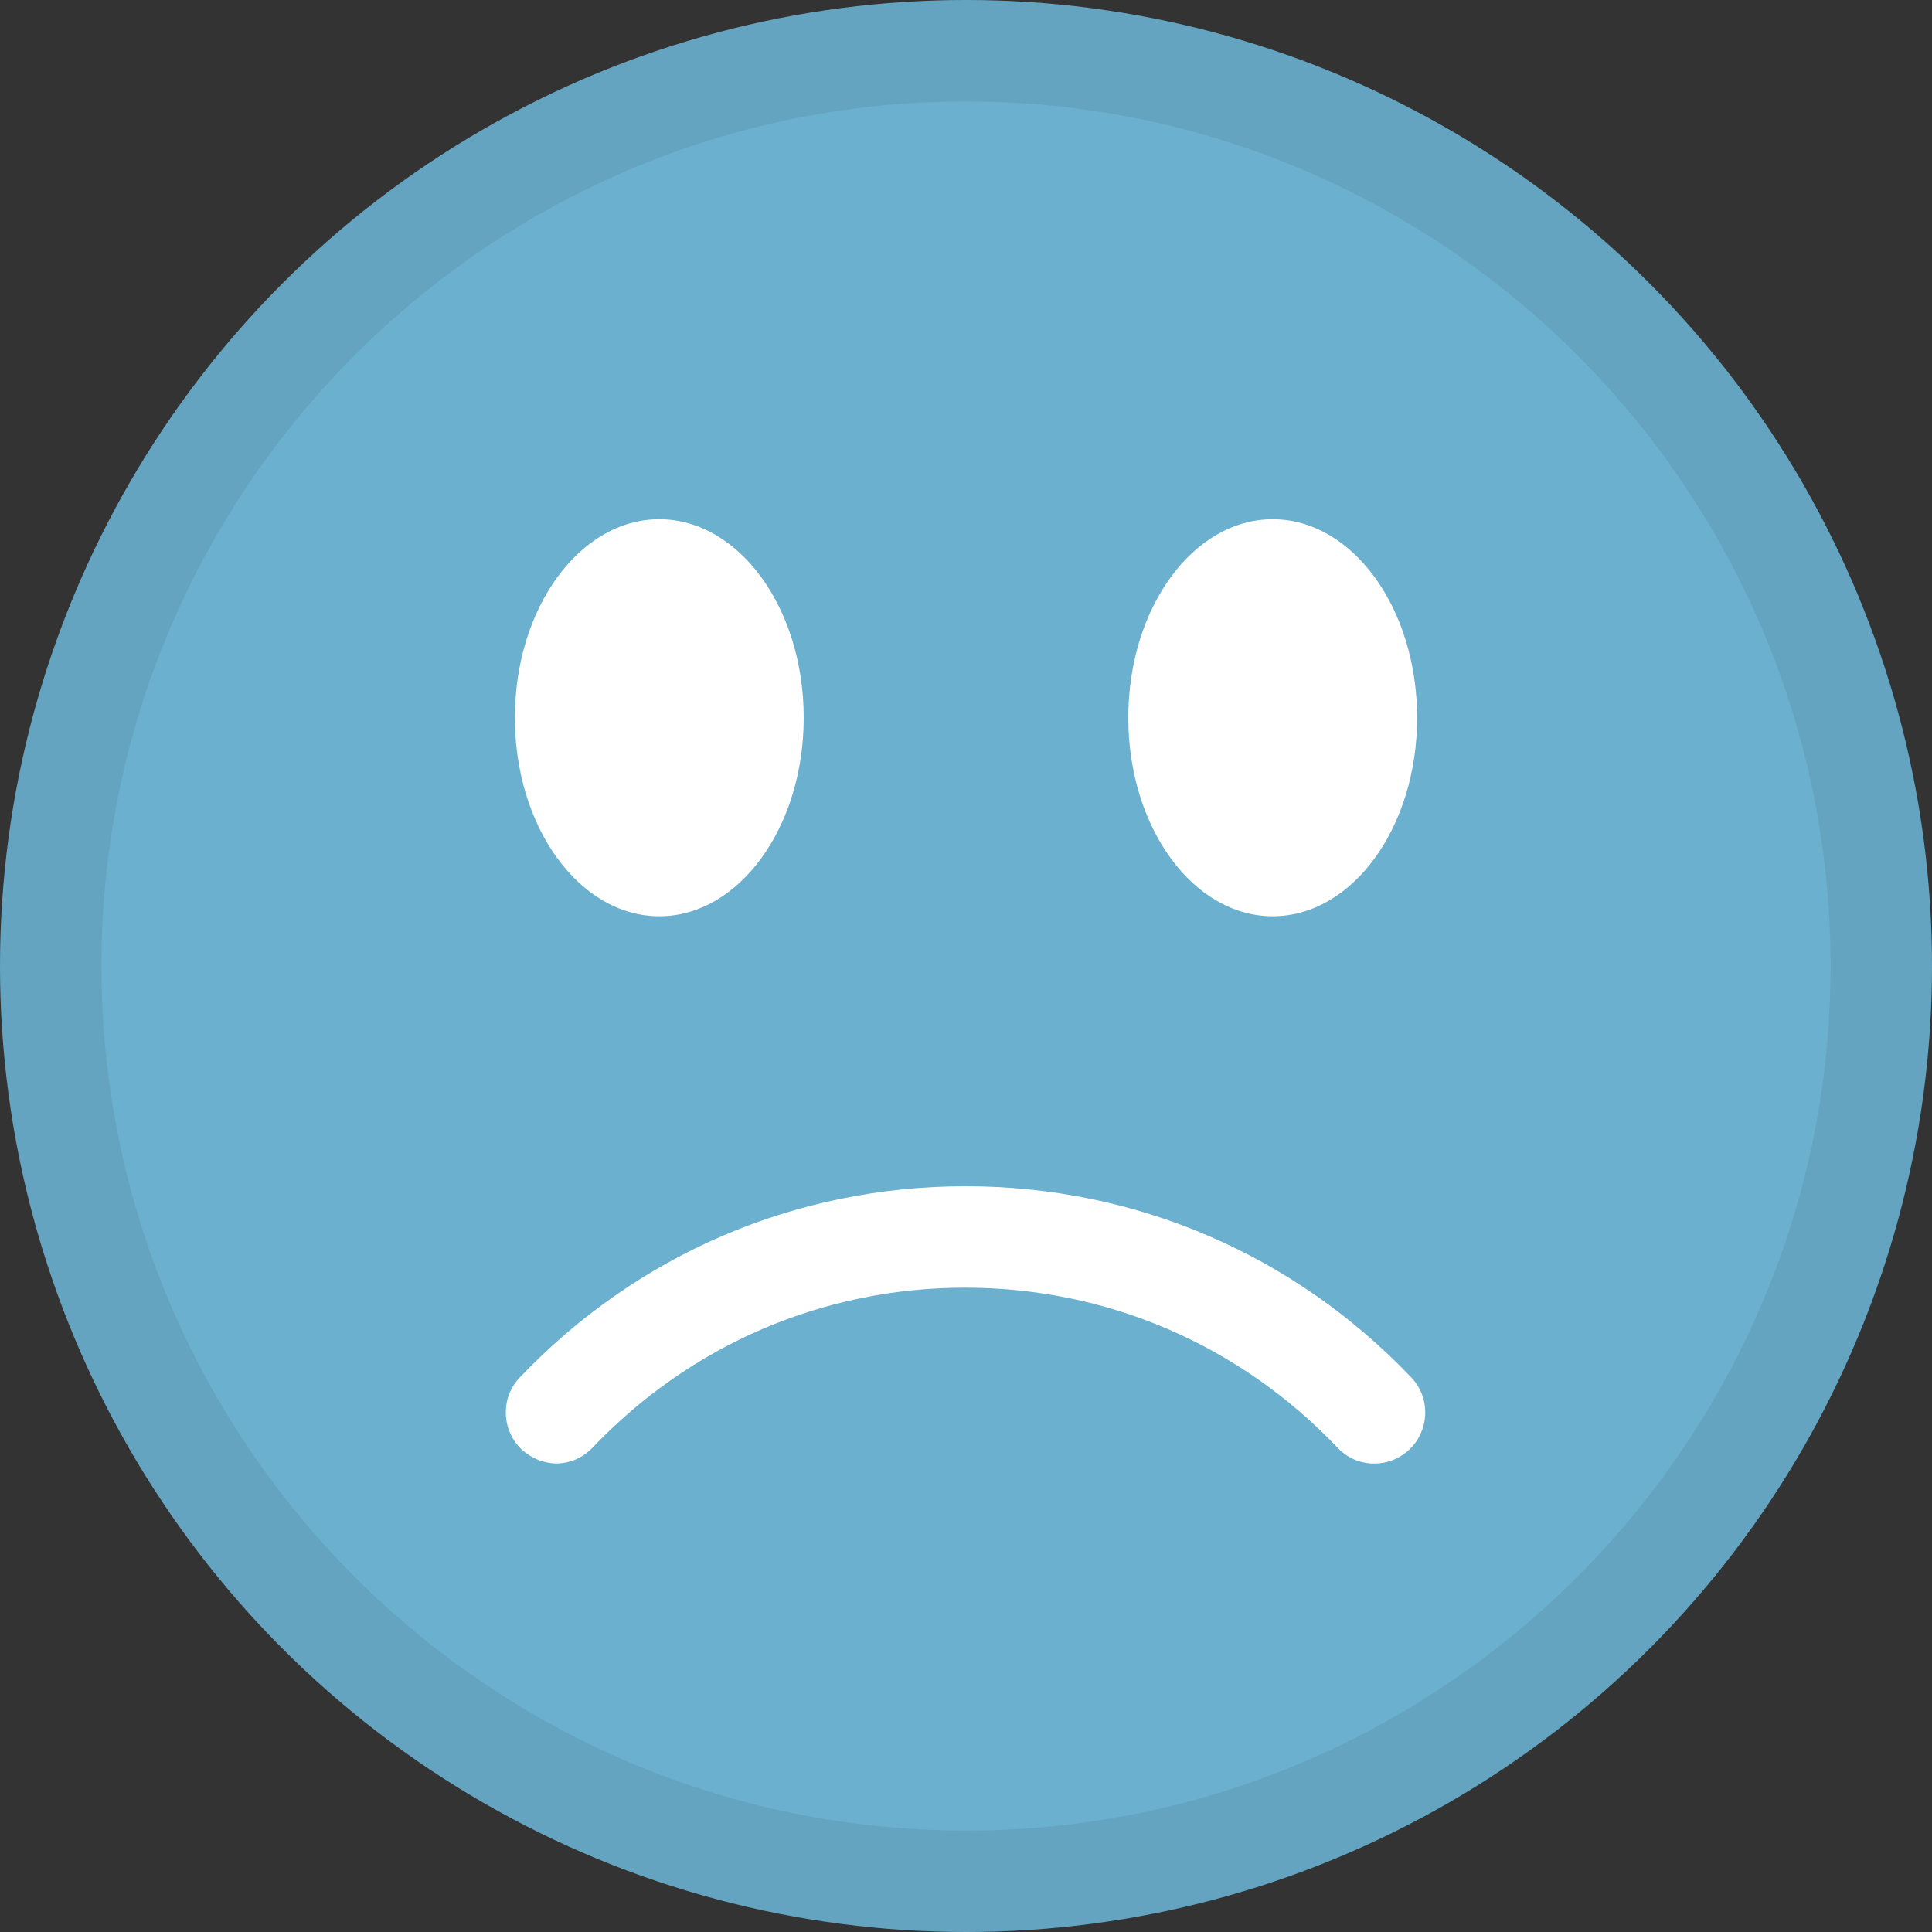<?xml version="1.0" encoding="UTF-8"?>
<svg id="b" data-name="レイヤー 2" xmlns="http://www.w3.org/2000/svg" viewBox="0 0 40 40">
  <rect x="0" y="0" width="40" height="40" fill="#333333" stroke="none"/>
  <defs>
    <style>
      .d {
        fill: #fff;
      }

      .e {
        fill: #6bb0ce;
      }

      .f {
        opacity: .07;
      }
    </style>
  </defs>
  <g id="c" data-name="レイヤー 1">
    <g>
      <circle class="e" cx="20" cy="20" r="20"/>
      <path class="f" d="M20,2.1c9.87,0,17.9,8.03,17.9,17.9s-8.03,17.9-17.9,17.9S2.1,29.87,2.1,20,10.13,2.1,20,2.1M20,0C8.95,0,0,8.95,0,20s8.95,20,20,20,20-8.95,20-20S31.05,0,20,0h0Z"/>
      <g>
        <path class="d" d="M11.53,30.3c-.26,0-.52-.1-.73-.29-.42-.4-.44-1.07-.04-1.49,2.43-2.55,5.71-3.96,9.23-3.96s6.8,1.41,9.23,3.96c.4.42.38,1.09-.04,1.49-.42.4-1.09.39-1.49-.04-2.03-2.13-4.77-3.31-7.71-3.31s-5.68,1.18-7.71,3.31c-.21.22-.48.33-.76.33Z"/>
        <g>
          <path class="d" d="M16.64,14.86c0,2.27-1.34,4.11-2.99,4.11s-2.99-1.84-2.99-4.11,1.34-4.11,2.99-4.11,2.99,1.84,2.99,4.11Z"/>
          <path class="d" d="M29.34,14.86c0,2.27-1.34,4.11-2.99,4.11s-2.99-1.84-2.99-4.11,1.34-4.11,2.99-4.11,2.99,1.84,2.99,4.11Z"/>
        </g>
      </g>
    </g>
  </g>
</svg>